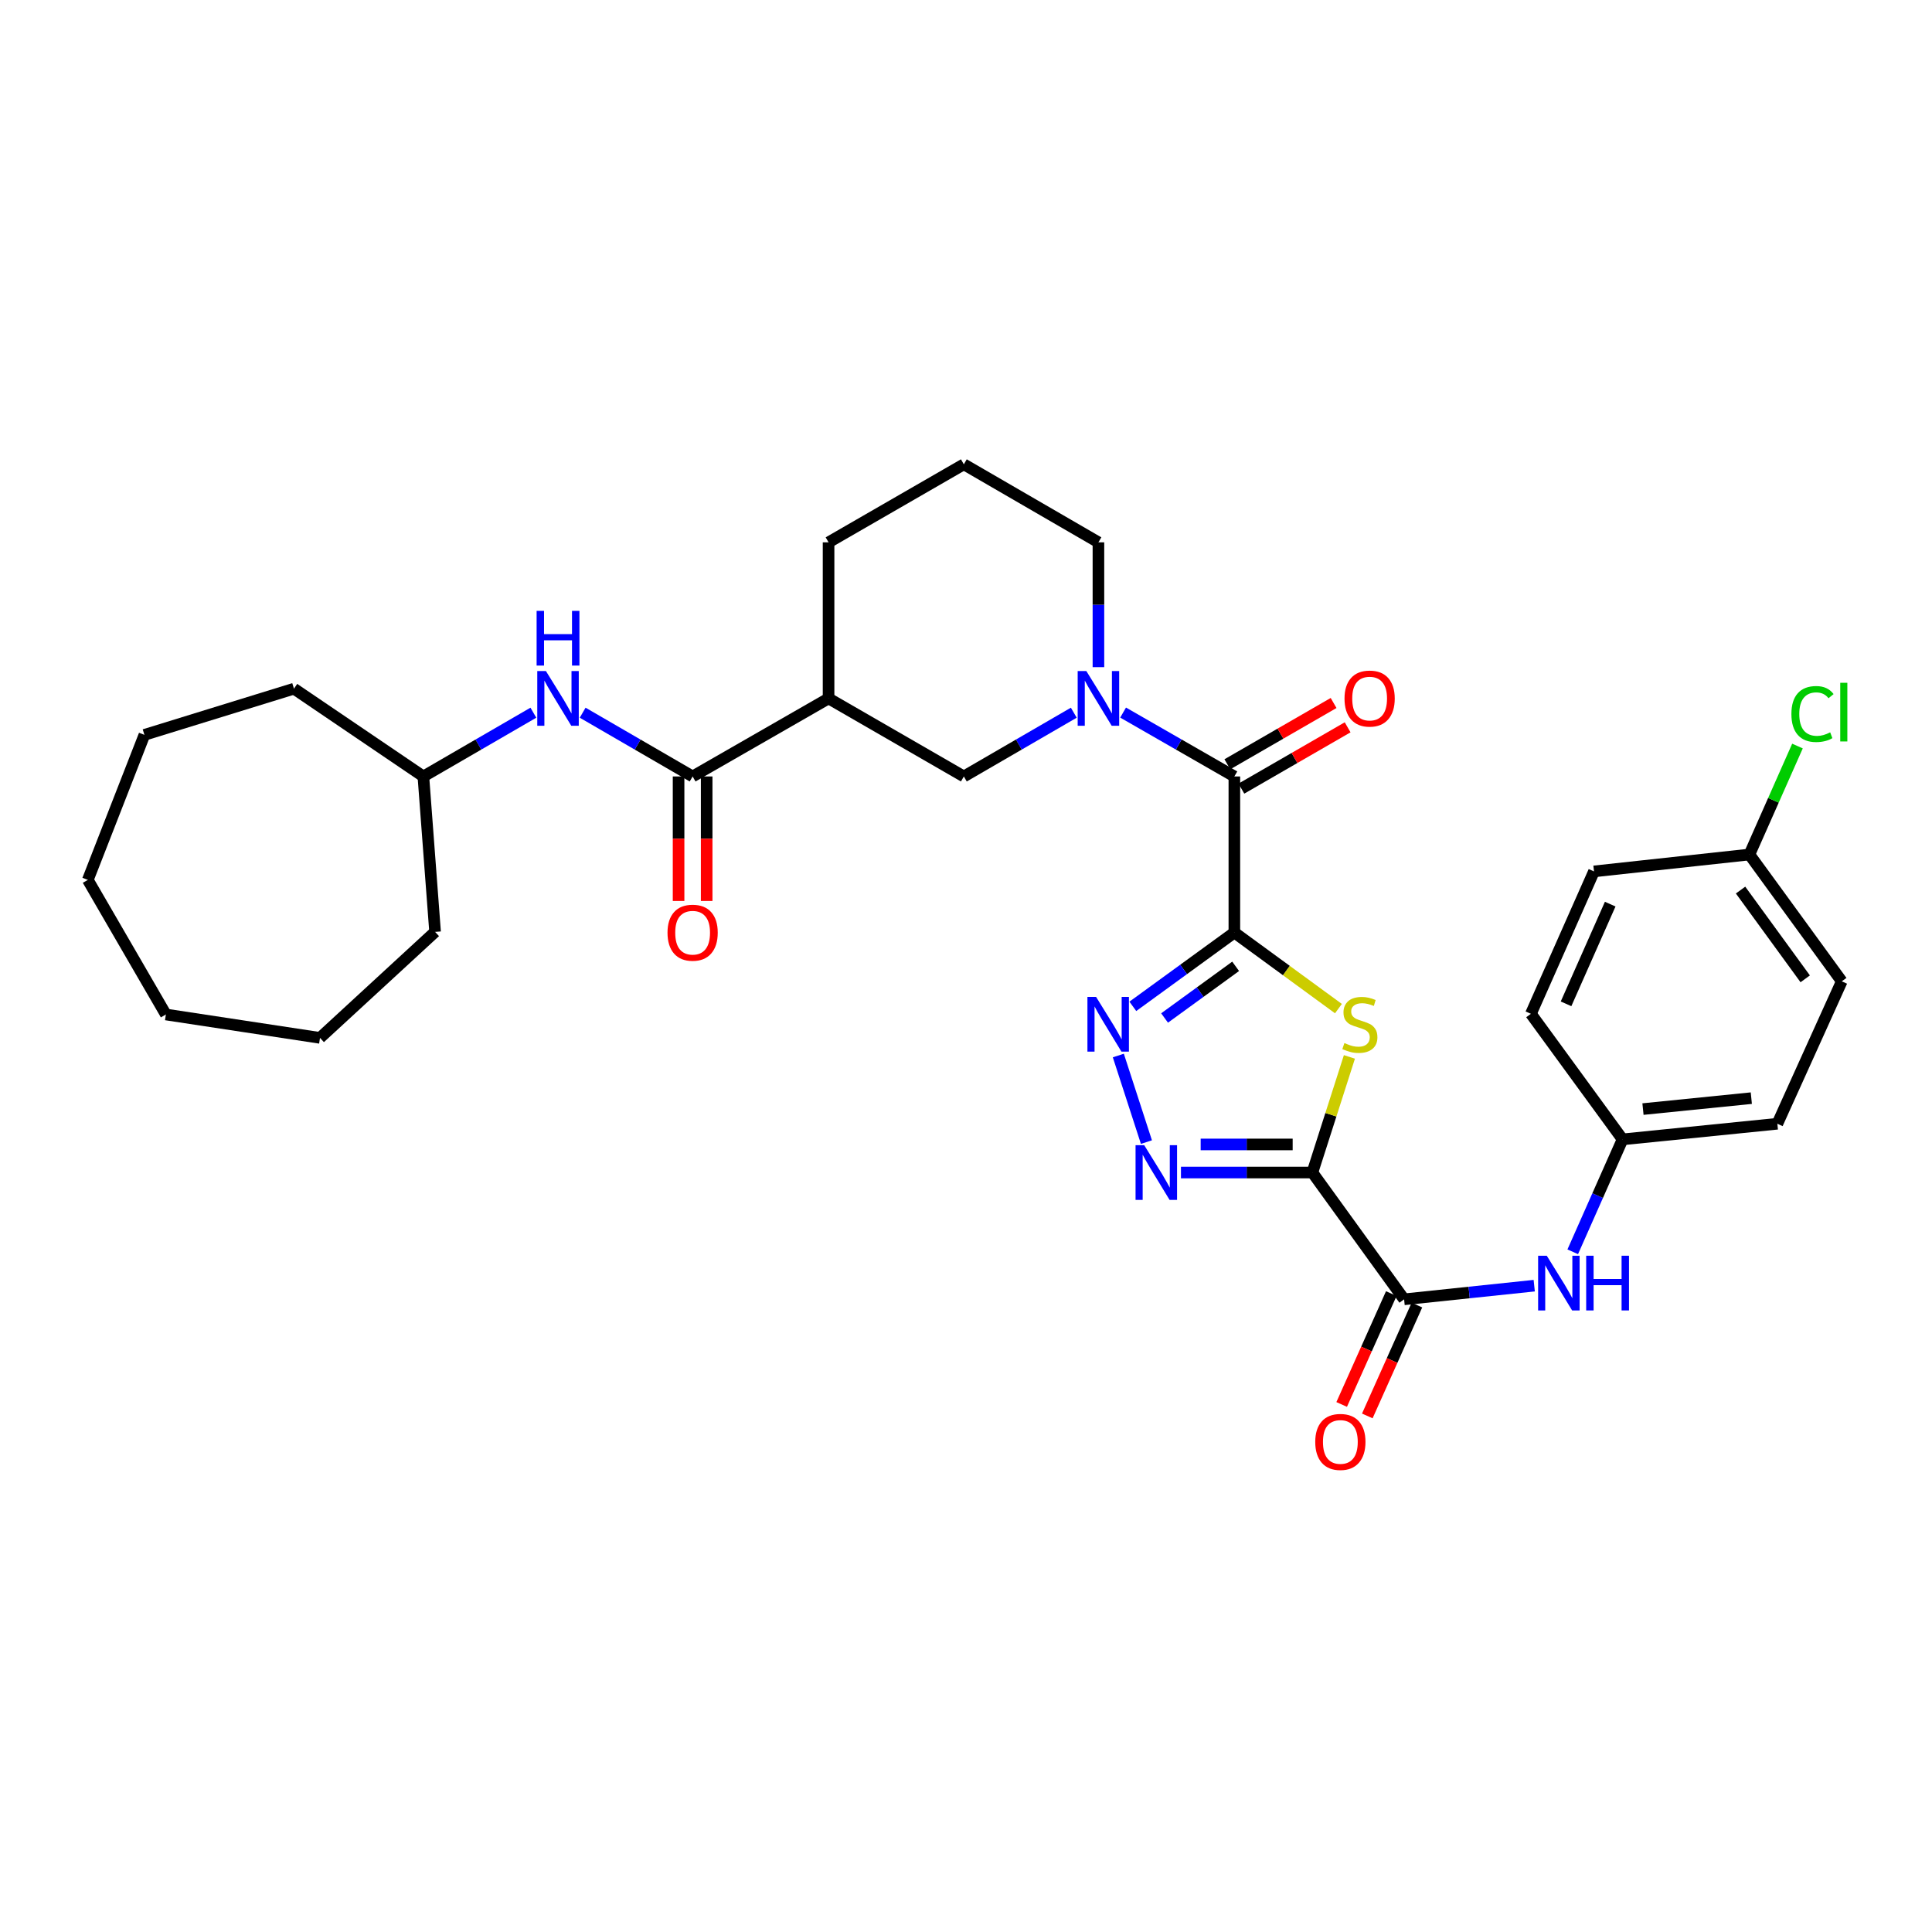<?xml version='1.0' encoding='iso-8859-1'?>
<svg version='1.1' baseProfile='full'
              xmlns='http://www.w3.org/2000/svg'
                      xmlns:rdkit='http://www.rdkit.org/xml'
                      xmlns:xlink='http://www.w3.org/1999/xlink'
                  xml:space='preserve'
width='1000px' height='1000px' viewBox='0 0 1000 1000'>
<!-- END OF HEADER -->
<rect style='opacity:1.0;fill:#FFFFFF;stroke:none' width='1000' height='1000' x='0' y='0'> </rect>
<path class='bond-1' d='M 638.902,482.678 L 665.837,502.366' style='fill:none;fill-rule:evenodd;stroke:#000000;stroke-width:6px;stroke-linecap:butt;stroke-linejoin:miter;stroke-opacity:1' />
<path class='bond-1' d='M 665.837,502.366 L 692.772,522.054' style='fill:none;fill-rule:evenodd;stroke:#CCCC00;stroke-width:6px;stroke-linecap:butt;stroke-linejoin:miter;stroke-opacity:1' />
<path class='bond-2' d='M 638.902,482.678 L 612.627,501.782' style='fill:none;fill-rule:evenodd;stroke:#000000;stroke-width:6px;stroke-linecap:butt;stroke-linejoin:miter;stroke-opacity:1' />
<path class='bond-2' d='M 612.627,501.782 L 586.352,520.885' style='fill:none;fill-rule:evenodd;stroke:#0000FF;stroke-width:6px;stroke-linecap:butt;stroke-linejoin:miter;stroke-opacity:1' />
<path class='bond-2' d='M 639.569,500.168 L 621.176,513.54' style='fill:none;fill-rule:evenodd;stroke:#000000;stroke-width:6px;stroke-linecap:butt;stroke-linejoin:miter;stroke-opacity:1' />
<path class='bond-2' d='M 621.176,513.54 L 602.784,526.913' style='fill:none;fill-rule:evenodd;stroke:#0000FF;stroke-width:6px;stroke-linecap:butt;stroke-linejoin:miter;stroke-opacity:1' />
<path class='bond-4' d='M 638.902,482.678 L 638.902,401.895' style='fill:none;fill-rule:evenodd;stroke:#000000;stroke-width:6px;stroke-linecap:butt;stroke-linejoin:miter;stroke-opacity:1' />
<path class='bond-0' d='M 679.286,606.899 L 688.869,576.977' style='fill:none;fill-rule:evenodd;stroke:#000000;stroke-width:6px;stroke-linecap:butt;stroke-linejoin:miter;stroke-opacity:1' />
<path class='bond-0' d='M 688.869,576.977 L 698.452,547.056' style='fill:none;fill-rule:evenodd;stroke:#CCCC00;stroke-width:6px;stroke-linecap:butt;stroke-linejoin:miter;stroke-opacity:1' />
<path class='bond-6' d='M 679.286,606.899 L 726.761,672.53' style='fill:none;fill-rule:evenodd;stroke:#000000;stroke-width:6px;stroke-linecap:butt;stroke-linejoin:miter;stroke-opacity:1' />
<path class='bond-32' d='M 679.286,606.899 L 645.274,606.899' style='fill:none;fill-rule:evenodd;stroke:#000000;stroke-width:6px;stroke-linecap:butt;stroke-linejoin:miter;stroke-opacity:1' />
<path class='bond-32' d='M 645.274,606.899 L 611.262,606.899' style='fill:none;fill-rule:evenodd;stroke:#0000FF;stroke-width:6px;stroke-linecap:butt;stroke-linejoin:miter;stroke-opacity:1' />
<path class='bond-32' d='M 669.082,592.361 L 645.274,592.361' style='fill:none;fill-rule:evenodd;stroke:#000000;stroke-width:6px;stroke-linecap:butt;stroke-linejoin:miter;stroke-opacity:1' />
<path class='bond-32' d='M 645.274,592.361 L 621.465,592.361' style='fill:none;fill-rule:evenodd;stroke:#0000FF;stroke-width:6px;stroke-linecap:butt;stroke-linejoin:miter;stroke-opacity:1' />
<path class='bond-3' d='M 578.844,546.338 L 593.389,591.147' style='fill:none;fill-rule:evenodd;stroke:#0000FF;stroke-width:6px;stroke-linecap:butt;stroke-linejoin:miter;stroke-opacity:1' />
<path class='bond-5' d='M 638.902,401.895 L 610.108,385.36' style='fill:none;fill-rule:evenodd;stroke:#000000;stroke-width:6px;stroke-linecap:butt;stroke-linejoin:miter;stroke-opacity:1' />
<path class='bond-5' d='M 610.108,385.36 L 581.314,368.826' style='fill:none;fill-rule:evenodd;stroke:#0000FF;stroke-width:6px;stroke-linecap:butt;stroke-linejoin:miter;stroke-opacity:1' />
<path class='bond-12' d='M 642.535,408.191 L 670.033,392.324' style='fill:none;fill-rule:evenodd;stroke:#000000;stroke-width:6px;stroke-linecap:butt;stroke-linejoin:miter;stroke-opacity:1' />
<path class='bond-12' d='M 670.033,392.324 L 697.531,376.458' style='fill:none;fill-rule:evenodd;stroke:#FF0000;stroke-width:6px;stroke-linecap:butt;stroke-linejoin:miter;stroke-opacity:1' />
<path class='bond-12' d='M 635.269,395.598 L 662.767,379.732' style='fill:none;fill-rule:evenodd;stroke:#000000;stroke-width:6px;stroke-linecap:butt;stroke-linejoin:miter;stroke-opacity:1' />
<path class='bond-12' d='M 662.767,379.732 L 690.266,363.865' style='fill:none;fill-rule:evenodd;stroke:#FF0000;stroke-width:6px;stroke-linecap:butt;stroke-linejoin:miter;stroke-opacity:1' />
<path class='bond-9' d='M 555.792,368.891 L 527.338,385.393' style='fill:none;fill-rule:evenodd;stroke:#0000FF;stroke-width:6px;stroke-linecap:butt;stroke-linejoin:miter;stroke-opacity:1' />
<path class='bond-9' d='M 527.338,385.393 L 498.884,401.895' style='fill:none;fill-rule:evenodd;stroke:#000000;stroke-width:6px;stroke-linecap:butt;stroke-linejoin:miter;stroke-opacity:1' />
<path class='bond-16' d='M 568.546,345.315 L 568.546,313.013' style='fill:none;fill-rule:evenodd;stroke:#0000FF;stroke-width:6px;stroke-linecap:butt;stroke-linejoin:miter;stroke-opacity:1' />
<path class='bond-16' d='M 568.546,313.013 L 568.546,280.711' style='fill:none;fill-rule:evenodd;stroke:#000000;stroke-width:6px;stroke-linecap:butt;stroke-linejoin:miter;stroke-opacity:1' />
<path class='bond-10' d='M 726.761,672.53 L 760.437,668.996' style='fill:none;fill-rule:evenodd;stroke:#000000;stroke-width:6px;stroke-linecap:butt;stroke-linejoin:miter;stroke-opacity:1' />
<path class='bond-10' d='M 760.437,668.996 L 794.113,665.461' style='fill:none;fill-rule:evenodd;stroke:#0000FF;stroke-width:6px;stroke-linecap:butt;stroke-linejoin:miter;stroke-opacity:1' />
<path class='bond-13' d='M 720.126,669.561 L 707.285,698.254' style='fill:none;fill-rule:evenodd;stroke:#000000;stroke-width:6px;stroke-linecap:butt;stroke-linejoin:miter;stroke-opacity:1' />
<path class='bond-13' d='M 707.285,698.254 L 694.445,726.946' style='fill:none;fill-rule:evenodd;stroke:#FF0000;stroke-width:6px;stroke-linecap:butt;stroke-linejoin:miter;stroke-opacity:1' />
<path class='bond-13' d='M 733.396,675.5 L 720.555,704.192' style='fill:none;fill-rule:evenodd;stroke:#000000;stroke-width:6px;stroke-linecap:butt;stroke-linejoin:miter;stroke-opacity:1' />
<path class='bond-13' d='M 720.555,704.192 L 707.715,732.885' style='fill:none;fill-rule:evenodd;stroke:#FF0000;stroke-width:6px;stroke-linecap:butt;stroke-linejoin:miter;stroke-opacity:1' />
<path class='bond-7' d='M 358.501,401.895 L 428.866,361.495' style='fill:none;fill-rule:evenodd;stroke:#000000;stroke-width:6px;stroke-linecap:butt;stroke-linejoin:miter;stroke-opacity:1' />
<path class='bond-11' d='M 358.501,401.895 L 330.043,385.392' style='fill:none;fill-rule:evenodd;stroke:#000000;stroke-width:6px;stroke-linecap:butt;stroke-linejoin:miter;stroke-opacity:1' />
<path class='bond-11' d='M 330.043,385.392 L 301.585,368.89' style='fill:none;fill-rule:evenodd;stroke:#0000FF;stroke-width:6px;stroke-linecap:butt;stroke-linejoin:miter;stroke-opacity:1' />
<path class='bond-14' d='M 351.232,401.895 L 351.232,434.117' style='fill:none;fill-rule:evenodd;stroke:#000000;stroke-width:6px;stroke-linecap:butt;stroke-linejoin:miter;stroke-opacity:1' />
<path class='bond-14' d='M 351.232,434.117 L 351.232,466.339' style='fill:none;fill-rule:evenodd;stroke:#FF0000;stroke-width:6px;stroke-linecap:butt;stroke-linejoin:miter;stroke-opacity:1' />
<path class='bond-14' d='M 365.771,401.895 L 365.771,434.117' style='fill:none;fill-rule:evenodd;stroke:#000000;stroke-width:6px;stroke-linecap:butt;stroke-linejoin:miter;stroke-opacity:1' />
<path class='bond-14' d='M 365.771,434.117 L 365.771,466.339' style='fill:none;fill-rule:evenodd;stroke:#FF0000;stroke-width:6px;stroke-linecap:butt;stroke-linejoin:miter;stroke-opacity:1' />
<path class='bond-8' d='M 428.866,361.495 L 498.884,401.895' style='fill:none;fill-rule:evenodd;stroke:#000000;stroke-width:6px;stroke-linecap:butt;stroke-linejoin:miter;stroke-opacity:1' />
<path class='bond-33' d='M 428.866,361.495 L 428.866,280.711' style='fill:none;fill-rule:evenodd;stroke:#000000;stroke-width:6px;stroke-linecap:butt;stroke-linejoin:miter;stroke-opacity:1' />
<path class='bond-15' d='M 814.046,647.928 L 826.945,618.832' style='fill:none;fill-rule:evenodd;stroke:#0000FF;stroke-width:6px;stroke-linecap:butt;stroke-linejoin:miter;stroke-opacity:1' />
<path class='bond-15' d='M 826.945,618.832 L 839.844,589.736' style='fill:none;fill-rule:evenodd;stroke:#000000;stroke-width:6px;stroke-linecap:butt;stroke-linejoin:miter;stroke-opacity:1' />
<path class='bond-18' d='M 276.077,368.888 L 247.607,385.391' style='fill:none;fill-rule:evenodd;stroke:#0000FF;stroke-width:6px;stroke-linecap:butt;stroke-linejoin:miter;stroke-opacity:1' />
<path class='bond-18' d='M 247.607,385.391 L 219.137,401.895' style='fill:none;fill-rule:evenodd;stroke:#000000;stroke-width:6px;stroke-linecap:butt;stroke-linejoin:miter;stroke-opacity:1' />
<path class='bond-21' d='M 839.844,589.736 L 792.393,524.75' style='fill:none;fill-rule:evenodd;stroke:#000000;stroke-width:6px;stroke-linecap:butt;stroke-linejoin:miter;stroke-opacity:1' />
<path class='bond-22' d='M 839.844,589.736 L 919.957,581.651' style='fill:none;fill-rule:evenodd;stroke:#000000;stroke-width:6px;stroke-linecap:butt;stroke-linejoin:miter;stroke-opacity:1' />
<path class='bond-22' d='M 850.401,574.058 L 906.48,568.399' style='fill:none;fill-rule:evenodd;stroke:#000000;stroke-width:6px;stroke-linecap:butt;stroke-linejoin:miter;stroke-opacity:1' />
<path class='bond-25' d='M 568.546,280.711 L 498.884,240.327' style='fill:none;fill-rule:evenodd;stroke:#000000;stroke-width:6px;stroke-linecap:butt;stroke-linejoin:miter;stroke-opacity:1' />
<path class='bond-17' d='M 905.492,442.294 L 953.298,507.926' style='fill:none;fill-rule:evenodd;stroke:#000000;stroke-width:6px;stroke-linecap:butt;stroke-linejoin:miter;stroke-opacity:1' />
<path class='bond-17' d='M 900.911,460.699 L 934.376,506.641' style='fill:none;fill-rule:evenodd;stroke:#000000;stroke-width:6px;stroke-linecap:butt;stroke-linejoin:miter;stroke-opacity:1' />
<path class='bond-19' d='M 905.492,442.294 L 917.93,414.222' style='fill:none;fill-rule:evenodd;stroke:#000000;stroke-width:6px;stroke-linecap:butt;stroke-linejoin:miter;stroke-opacity:1' />
<path class='bond-19' d='M 917.93,414.222 L 930.368,386.149' style='fill:none;fill-rule:evenodd;stroke:#00CC00;stroke-width:6px;stroke-linecap:butt;stroke-linejoin:miter;stroke-opacity:1' />
<path class='bond-34' d='M 905.492,442.294 L 825.047,451.033' style='fill:none;fill-rule:evenodd;stroke:#000000;stroke-width:6px;stroke-linecap:butt;stroke-linejoin:miter;stroke-opacity:1' />
<path class='bond-26' d='M 219.137,401.895 L 225.195,482.339' style='fill:none;fill-rule:evenodd;stroke:#000000;stroke-width:6px;stroke-linecap:butt;stroke-linejoin:miter;stroke-opacity:1' />
<path class='bond-27' d='M 219.137,401.895 L 152.157,356.463' style='fill:none;fill-rule:evenodd;stroke:#000000;stroke-width:6px;stroke-linecap:butt;stroke-linejoin:miter;stroke-opacity:1' />
<path class='bond-20' d='M 428.866,280.711 L 498.884,240.327' style='fill:none;fill-rule:evenodd;stroke:#000000;stroke-width:6px;stroke-linecap:butt;stroke-linejoin:miter;stroke-opacity:1' />
<path class='bond-24' d='M 792.393,524.75 L 825.047,451.033' style='fill:none;fill-rule:evenodd;stroke:#000000;stroke-width:6px;stroke-linecap:butt;stroke-linejoin:miter;stroke-opacity:1' />
<path class='bond-24' d='M 810.583,519.581 L 833.441,467.979' style='fill:none;fill-rule:evenodd;stroke:#000000;stroke-width:6px;stroke-linecap:butt;stroke-linejoin:miter;stroke-opacity:1' />
<path class='bond-23' d='M 919.957,581.651 L 953.298,507.926' style='fill:none;fill-rule:evenodd;stroke:#000000;stroke-width:6px;stroke-linecap:butt;stroke-linejoin:miter;stroke-opacity:1' />
<path class='bond-28' d='M 225.195,482.339 L 165.629,537.204' style='fill:none;fill-rule:evenodd;stroke:#000000;stroke-width:6px;stroke-linecap:butt;stroke-linejoin:miter;stroke-opacity:1' />
<path class='bond-29' d='M 152.157,356.463 L 74.749,380.362' style='fill:none;fill-rule:evenodd;stroke:#000000;stroke-width:6px;stroke-linecap:butt;stroke-linejoin:miter;stroke-opacity:1' />
<path class='bond-30' d='M 165.629,537.204 L 85.855,525.097' style='fill:none;fill-rule:evenodd;stroke:#000000;stroke-width:6px;stroke-linecap:butt;stroke-linejoin:miter;stroke-opacity:1' />
<path class='bond-31' d='M 74.749,380.362 L 45.455,455.435' style='fill:none;fill-rule:evenodd;stroke:#000000;stroke-width:6px;stroke-linecap:butt;stroke-linejoin:miter;stroke-opacity:1' />
<path class='bond-35' d='M 85.855,525.097 L 45.455,455.435' style='fill:none;fill-rule:evenodd;stroke:#000000;stroke-width:6px;stroke-linecap:butt;stroke-linejoin:miter;stroke-opacity:1' />
<path  class='atom-2' d='M 695.863 539.881
Q 696.183 540.001, 697.503 540.561
Q 698.823 541.121, 700.263 541.481
Q 701.743 541.801, 703.183 541.801
Q 705.863 541.801, 707.423 540.521
Q 708.983 539.201, 708.983 536.921
Q 708.983 535.361, 708.183 534.401
Q 707.423 533.441, 706.223 532.921
Q 705.023 532.401, 703.023 531.801
Q 700.503 531.041, 698.983 530.321
Q 697.503 529.601, 696.423 528.081
Q 695.383 526.561, 695.383 524.001
Q 695.383 520.441, 697.783 518.241
Q 700.223 516.041, 705.023 516.041
Q 708.303 516.041, 712.023 517.601
L 711.103 520.681
Q 707.703 519.281, 705.143 519.281
Q 702.383 519.281, 700.863 520.441
Q 699.343 521.561, 699.383 523.521
Q 699.383 525.041, 700.143 525.961
Q 700.943 526.881, 702.063 527.401
Q 703.223 527.921, 705.143 528.521
Q 707.703 529.321, 709.223 530.121
Q 710.743 530.921, 711.823 532.561
Q 712.943 534.161, 712.943 536.921
Q 712.943 540.841, 710.303 542.961
Q 707.703 545.041, 703.343 545.041
Q 700.823 545.041, 698.903 544.481
Q 697.023 543.961, 694.783 543.041
L 695.863 539.881
' fill='#CCCC00'/>
<path  class='atom-3' d='M 567.333 516.001
L 576.613 531.001
Q 577.533 532.481, 579.013 535.161
Q 580.493 537.841, 580.573 538.001
L 580.573 516.001
L 584.333 516.001
L 584.333 544.321
L 580.453 544.321
L 570.493 527.921
Q 569.333 526.001, 568.093 523.801
Q 566.893 521.601, 566.533 520.921
L 566.533 544.321
L 562.853 544.321
L 562.853 516.001
L 567.333 516.001
' fill='#0000FF'/>
<path  class='atom-4' d='M 592.242 592.739
L 601.522 607.739
Q 602.442 609.219, 603.922 611.899
Q 605.402 614.579, 605.482 614.739
L 605.482 592.739
L 609.242 592.739
L 609.242 621.059
L 605.362 621.059
L 595.402 604.659
Q 594.242 602.739, 593.002 600.539
Q 591.802 598.339, 591.442 597.659
L 591.442 621.059
L 587.762 621.059
L 587.762 592.739
L 592.242 592.739
' fill='#0000FF'/>
<path  class='atom-6' d='M 562.286 347.335
L 571.566 362.335
Q 572.486 363.815, 573.966 366.495
Q 575.446 369.175, 575.526 369.335
L 575.526 347.335
L 579.286 347.335
L 579.286 375.655
L 575.406 375.655
L 565.446 359.255
Q 564.286 357.335, 563.046 355.135
Q 561.846 352.935, 561.486 352.255
L 561.486 375.655
L 557.806 375.655
L 557.806 347.335
L 562.286 347.335
' fill='#0000FF'/>
<path  class='atom-11' d='M 800.606 649.962
L 809.886 664.962
Q 810.806 666.442, 812.286 669.122
Q 813.766 671.802, 813.846 671.962
L 813.846 649.962
L 817.606 649.962
L 817.606 678.282
L 813.726 678.282
L 803.766 661.882
Q 802.606 659.962, 801.366 657.762
Q 800.166 655.562, 799.806 654.882
L 799.806 678.282
L 796.126 678.282
L 796.126 649.962
L 800.606 649.962
' fill='#0000FF'/>
<path  class='atom-11' d='M 821.006 649.962
L 824.846 649.962
L 824.846 662.002
L 839.326 662.002
L 839.326 649.962
L 843.166 649.962
L 843.166 678.282
L 839.326 678.282
L 839.326 665.202
L 824.846 665.202
L 824.846 678.282
L 821.006 678.282
L 821.006 649.962
' fill='#0000FF'/>
<path  class='atom-12' d='M 282.571 347.335
L 291.851 362.335
Q 292.771 363.815, 294.251 366.495
Q 295.731 369.175, 295.811 369.335
L 295.811 347.335
L 299.571 347.335
L 299.571 375.655
L 295.691 375.655
L 285.731 359.255
Q 284.571 357.335, 283.331 355.135
Q 282.131 352.935, 281.771 352.255
L 281.771 375.655
L 278.091 375.655
L 278.091 347.335
L 282.571 347.335
' fill='#0000FF'/>
<path  class='atom-12' d='M 277.751 316.183
L 281.591 316.183
L 281.591 328.223
L 296.071 328.223
L 296.071 316.183
L 299.911 316.183
L 299.911 344.503
L 296.071 344.503
L 296.071 331.423
L 281.591 331.423
L 281.591 344.503
L 277.751 344.503
L 277.751 316.183
' fill='#0000FF'/>
<path  class='atom-13' d='M 695.919 361.575
Q 695.919 354.775, 699.279 350.975
Q 702.639 347.175, 708.919 347.175
Q 715.199 347.175, 718.559 350.975
Q 721.919 354.775, 721.919 361.575
Q 721.919 368.455, 718.519 372.375
Q 715.119 376.255, 708.919 376.255
Q 702.679 376.255, 699.279 372.375
Q 695.919 368.495, 695.919 361.575
M 708.919 373.055
Q 713.239 373.055, 715.559 370.175
Q 717.919 367.255, 717.919 361.575
Q 717.919 356.015, 715.559 353.215
Q 713.239 350.375, 708.919 350.375
Q 704.599 350.375, 702.239 353.175
Q 699.919 355.975, 699.919 361.575
Q 699.919 367.295, 702.239 370.175
Q 704.599 373.055, 708.919 373.055
' fill='#FF0000'/>
<path  class='atom-14' d='M 680.768 746.335
Q 680.768 739.535, 684.128 735.735
Q 687.488 731.935, 693.768 731.935
Q 700.048 731.935, 703.408 735.735
Q 706.768 739.535, 706.768 746.335
Q 706.768 753.215, 703.368 757.135
Q 699.968 761.015, 693.768 761.015
Q 687.528 761.015, 684.128 757.135
Q 680.768 753.255, 680.768 746.335
M 693.768 757.815
Q 698.088 757.815, 700.408 754.935
Q 702.768 752.015, 702.768 746.335
Q 702.768 740.775, 700.408 737.975
Q 698.088 735.135, 693.768 735.135
Q 689.448 735.135, 687.088 737.935
Q 684.768 740.735, 684.768 746.335
Q 684.768 752.055, 687.088 754.935
Q 689.448 757.815, 693.768 757.815
' fill='#FF0000'/>
<path  class='atom-15' d='M 345.501 482.758
Q 345.501 475.958, 348.861 472.158
Q 352.221 468.358, 358.501 468.358
Q 364.781 468.358, 368.141 472.158
Q 371.501 475.958, 371.501 482.758
Q 371.501 489.638, 368.101 493.558
Q 364.701 497.438, 358.501 497.438
Q 352.261 497.438, 348.861 493.558
Q 345.501 489.678, 345.501 482.758
M 358.501 494.238
Q 362.821 494.238, 365.141 491.358
Q 367.501 488.438, 367.501 482.758
Q 367.501 477.198, 365.141 474.398
Q 362.821 471.558, 358.501 471.558
Q 354.181 471.558, 351.821 474.358
Q 349.501 477.158, 349.501 482.758
Q 349.501 488.478, 351.821 491.358
Q 354.181 494.238, 358.501 494.238
' fill='#FF0000'/>
<path  class='atom-20' d='M 927.226 369.574
Q 927.226 362.534, 930.506 358.854
Q 933.826 355.134, 940.106 355.134
Q 945.946 355.134, 949.066 359.254
L 946.426 361.414
Q 944.146 358.414, 940.106 358.414
Q 935.826 358.414, 933.546 361.294
Q 931.306 364.134, 931.306 369.574
Q 931.306 375.174, 933.626 378.054
Q 935.986 380.934, 940.546 380.934
Q 943.666 380.934, 947.306 379.054
L 948.426 382.054
Q 946.946 383.014, 944.706 383.574
Q 942.466 384.134, 939.986 384.134
Q 933.826 384.134, 930.506 380.374
Q 927.226 376.614, 927.226 369.574
' fill='#00CC00'/>
<path  class='atom-20' d='M 952.506 353.414
L 956.186 353.414
L 956.186 383.774
L 952.506 383.774
L 952.506 353.414
' fill='#00CC00'/>
</svg>
